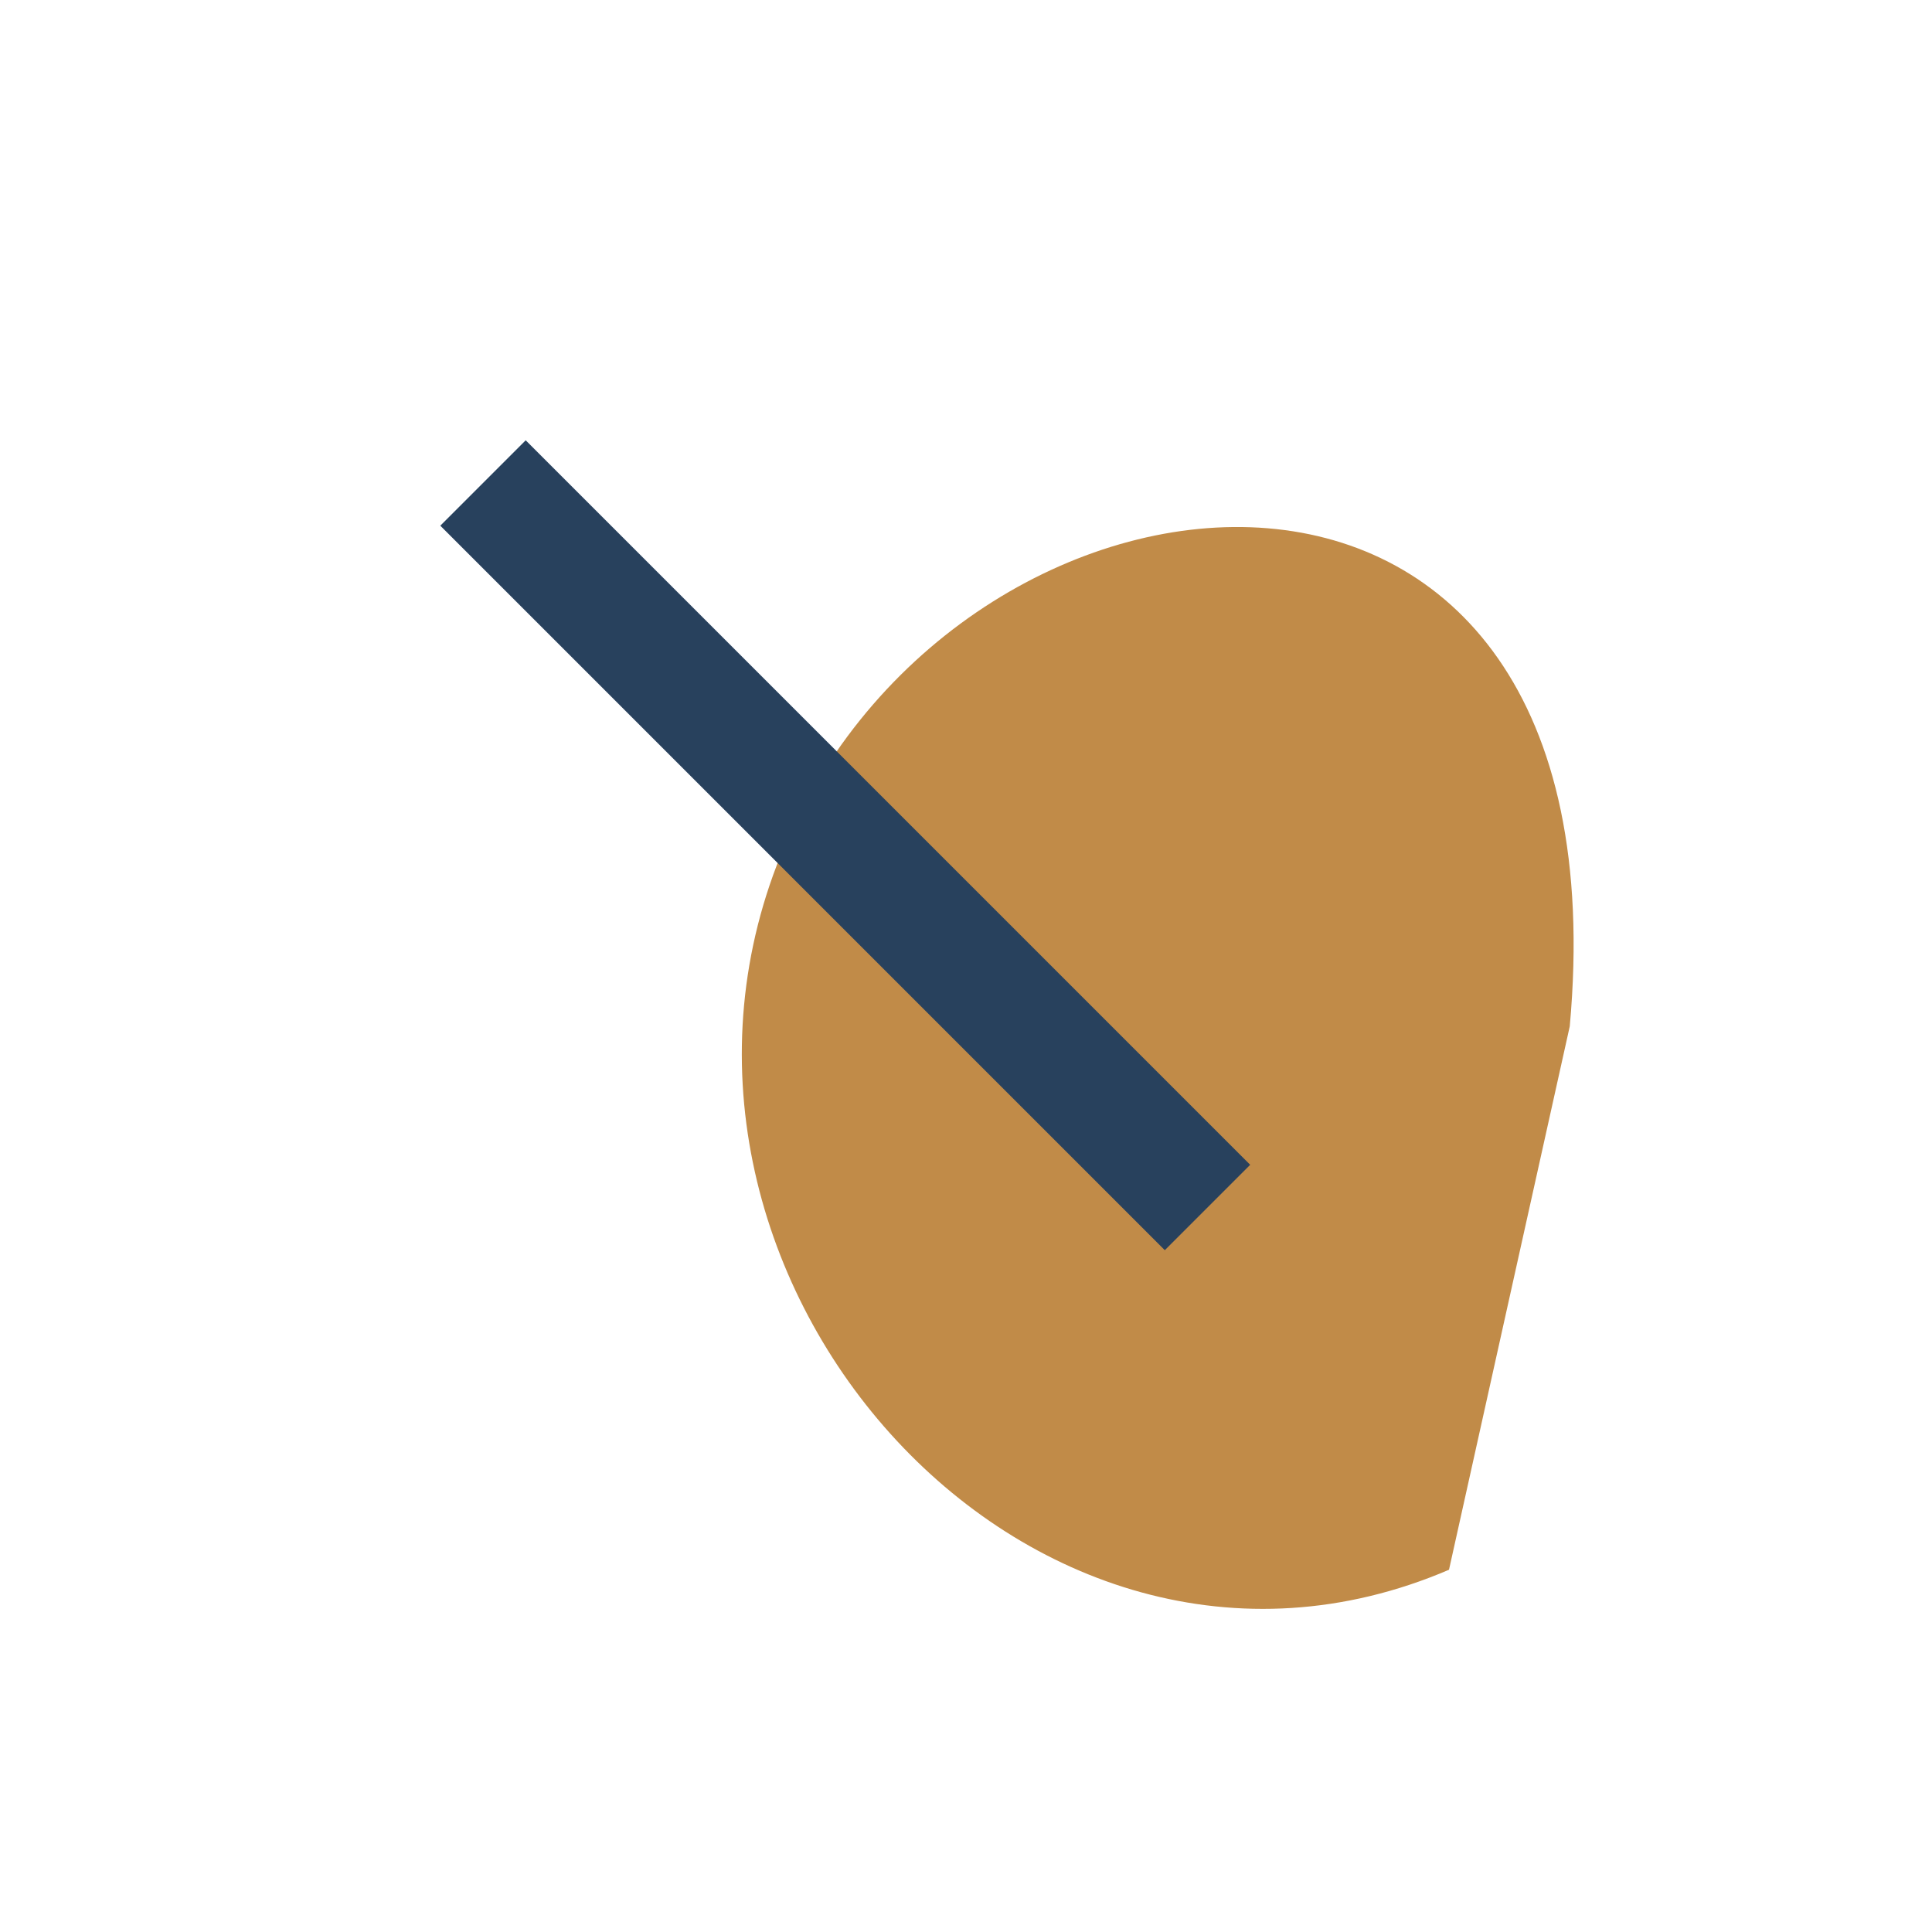 <?xml version="1.0" encoding="UTF-8"?>
<svg xmlns="http://www.w3.org/2000/svg" width="32" height="32" viewBox="0 0 32 32"><path d="M24 26c-7 3-14-5-11-12S27 6 26 17" fill="#C18B48"/><path d="M20 20L8 8" stroke="#28415D" stroke-width="2"/></svg>
